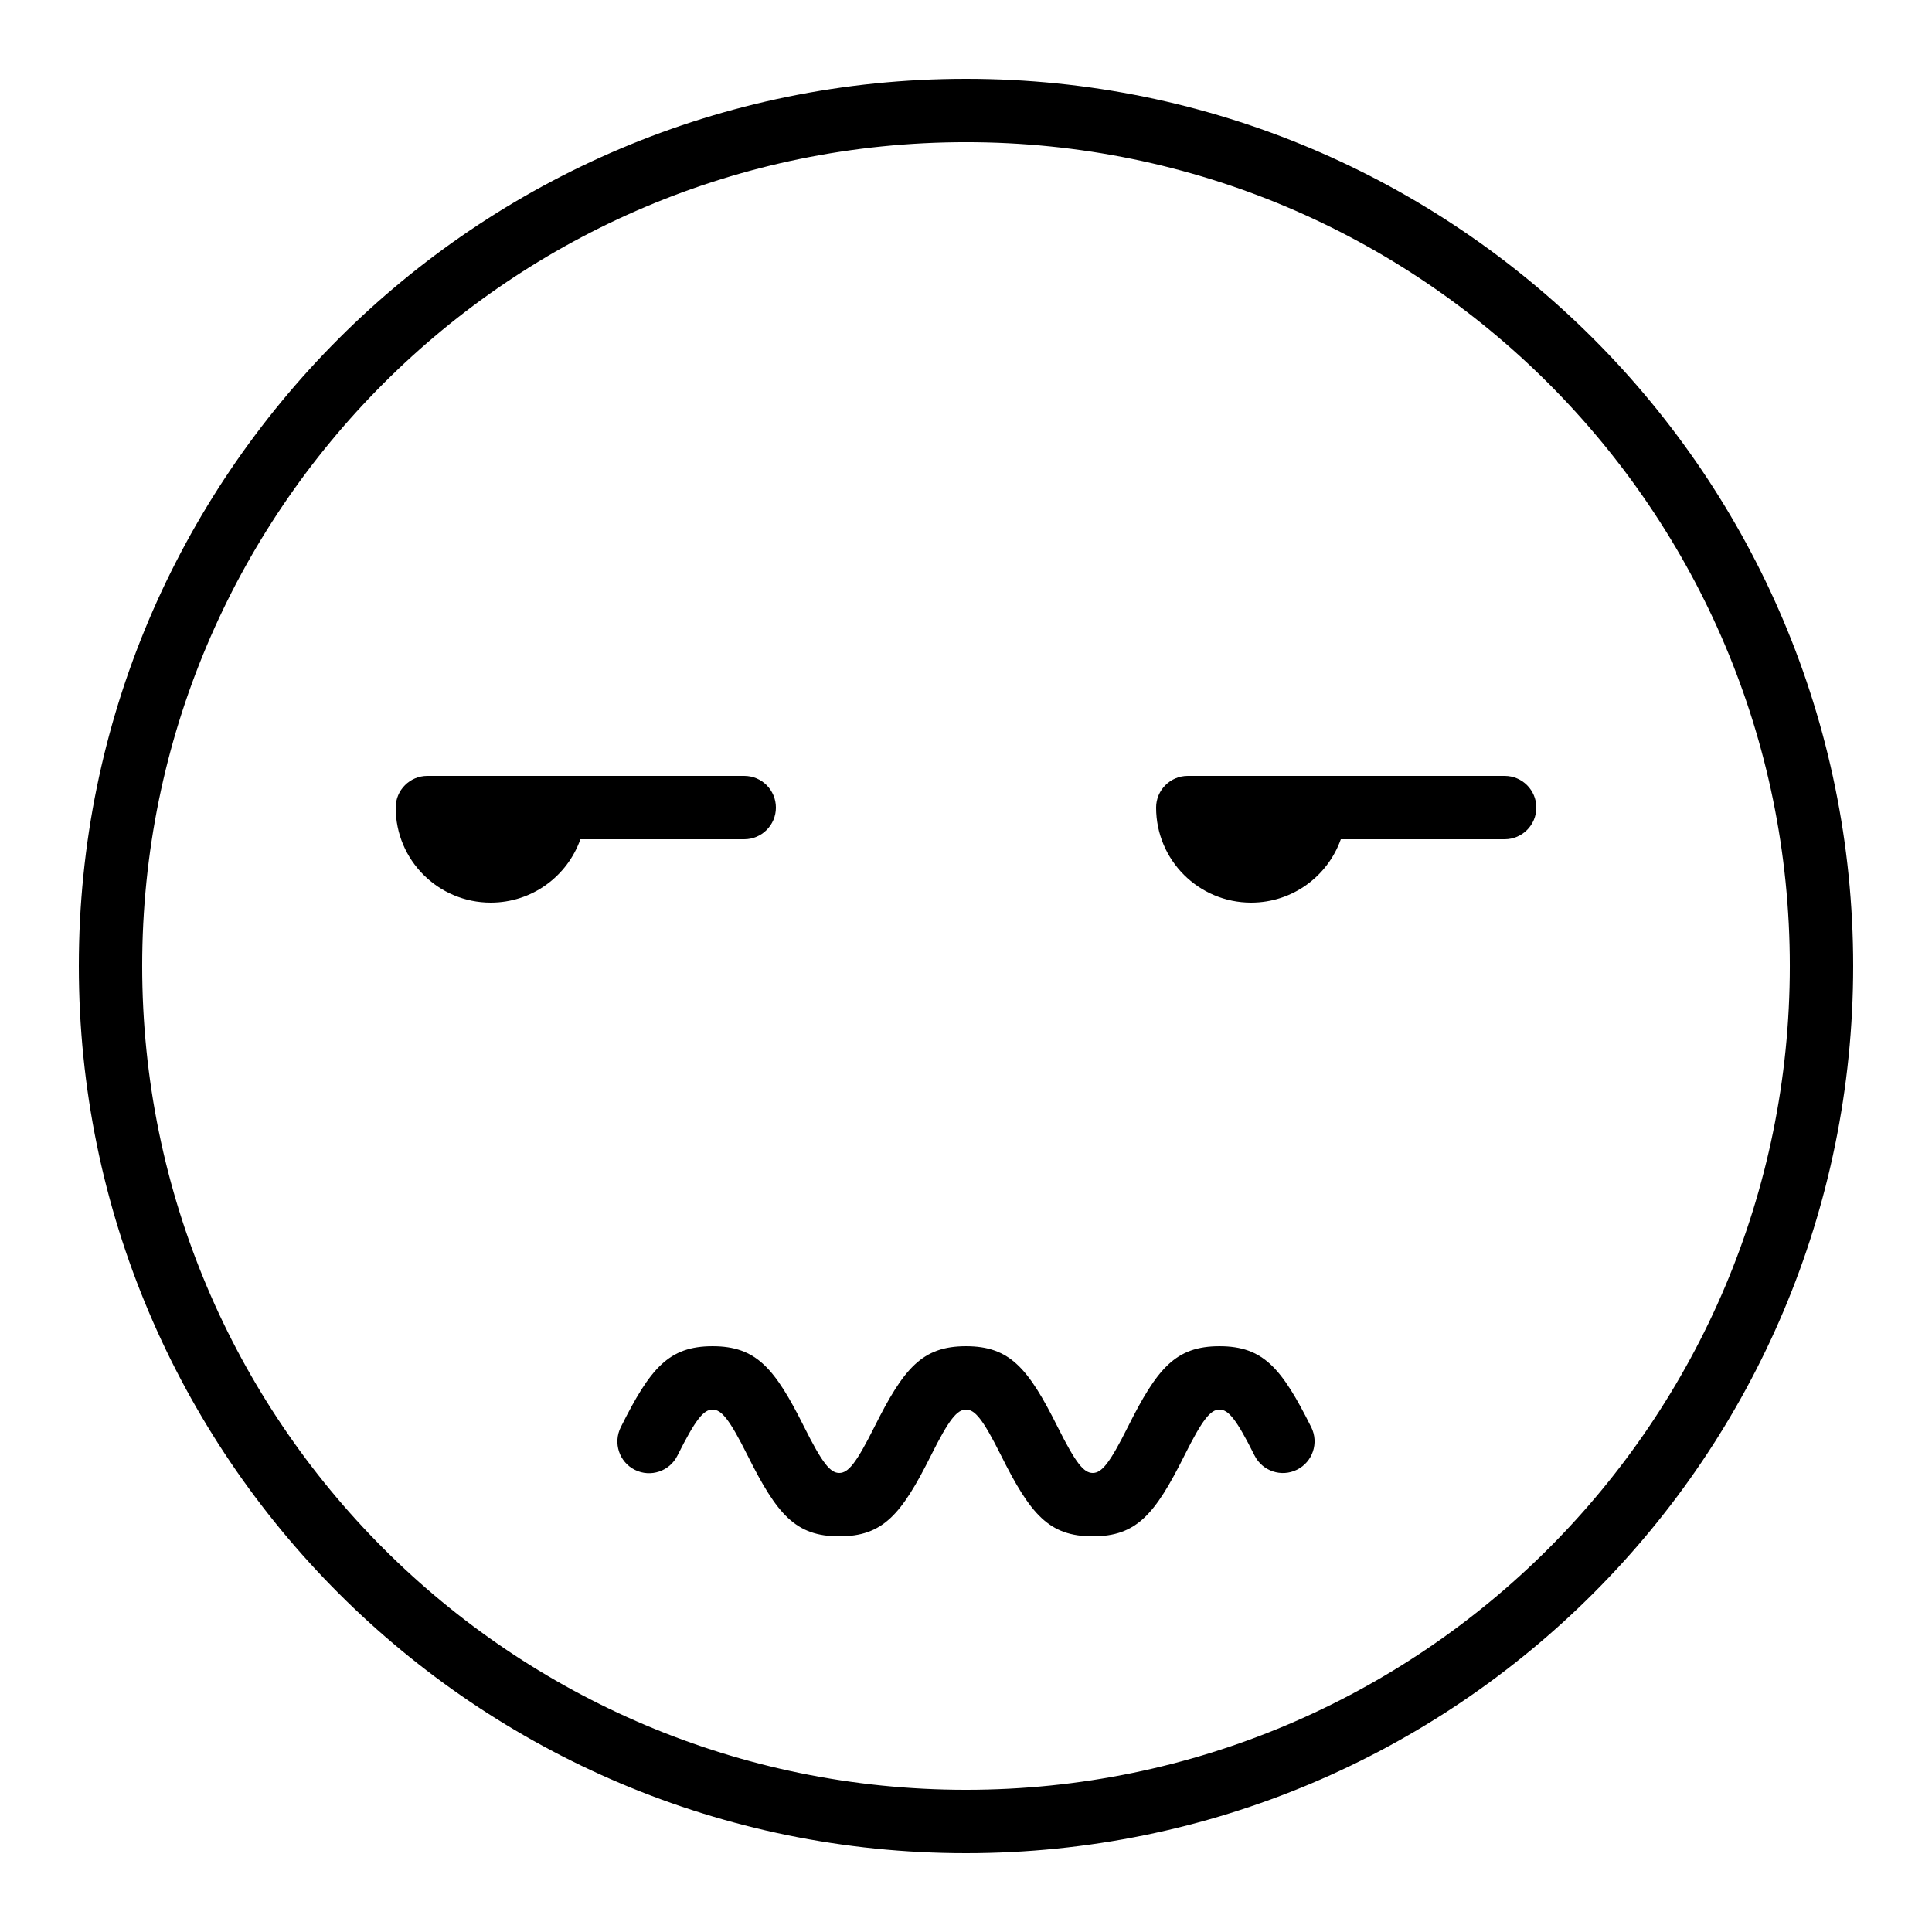 <?xml version="1.0" encoding="UTF-8"?>
<!-- Uploaded to: ICON Repo, www.iconrepo.com, Generator: ICON Repo Mixer Tools -->
<svg fill="#000000" width="800px" height="800px" version="1.1" viewBox="144 144 512 512" xmlns="http://www.w3.org/2000/svg">
 <path d="m400 635.11c129.85 0 235.11-105.26 235.11-235.11 0-129.85-105.26-235.11-235.11-235.11-129.85 0-235.11 105.26-235.11 235.11 0 129.85 105.26 235.11 235.11 235.11zm0-16.793c120.57 0 218.32-97.746 218.32-218.32 0-120.57-97.746-218.32-218.32-218.32-120.57 0-218.32 97.746-218.32 218.32 0 120.57 97.746 218.32 218.32 218.32zm-151.14-260.3c0-4.641 3.758-8.398 8.398-8.398h83.969c4.637 0 8.395 3.758 8.395 8.398 0 4.637-3.758 8.395-8.395 8.395h-43.418c-3.461 9.785-12.789 16.793-23.758 16.793-13.914 0-25.191-11.25-25.191-25.188zm201.52 0c0-4.641 3.762-8.398 8.398-8.398h83.969c4.637 0 8.395 3.758 8.395 8.398 0 4.637-3.758 8.395-8.395 8.395h-43.418c-3.461 9.785-12.789 16.793-23.758 16.793-13.914 0-25.191-11.25-25.191-25.188zm-117.55 159.54c2.359 0 4.477 2.539 9.281 12.152 7.793 15.578 12.672 21.434 24.305 21.434 11.637 0 16.516-5.856 24.305-21.434 4.805-9.613 6.922-12.152 9.285-12.152 2.359 0 4.477 2.539 9.281 12.152 7.789 15.578 12.672 21.434 24.305 21.434 11.633 0 16.516-5.856 24.305-21.434 4.805-9.613 6.922-12.152 9.281-12.152 2.363 0 4.481 2.539 9.285 12.152 2.082 4.16 7.125 5.844 11.273 3.769 4.148-2.074 5.828-7.117 3.754-11.266-7.797-15.594-12.676-21.449-24.312-21.449-11.633 0-16.512 5.856-24.305 21.434-4.805 9.613-6.922 12.152-9.281 12.152-2.359 0-4.477-2.539-9.285-12.152-7.789-15.578-12.668-21.434-24.301-21.434-11.637 0-16.516 5.856-24.305 21.434-4.809 9.613-6.922 12.152-9.285 12.152-2.359 0-4.477-2.539-9.281-12.152-7.789-15.578-12.672-21.434-24.305-21.434-11.633 0-16.516 5.856-24.305 21.434-2.106 4.211-0.426 9.254 3.723 11.328 4.148 2.074 9.191 0.395 11.266-3.754 4.84-9.676 6.957-12.215 9.316-12.215z" fill-rule="evenodd"/>
</svg>